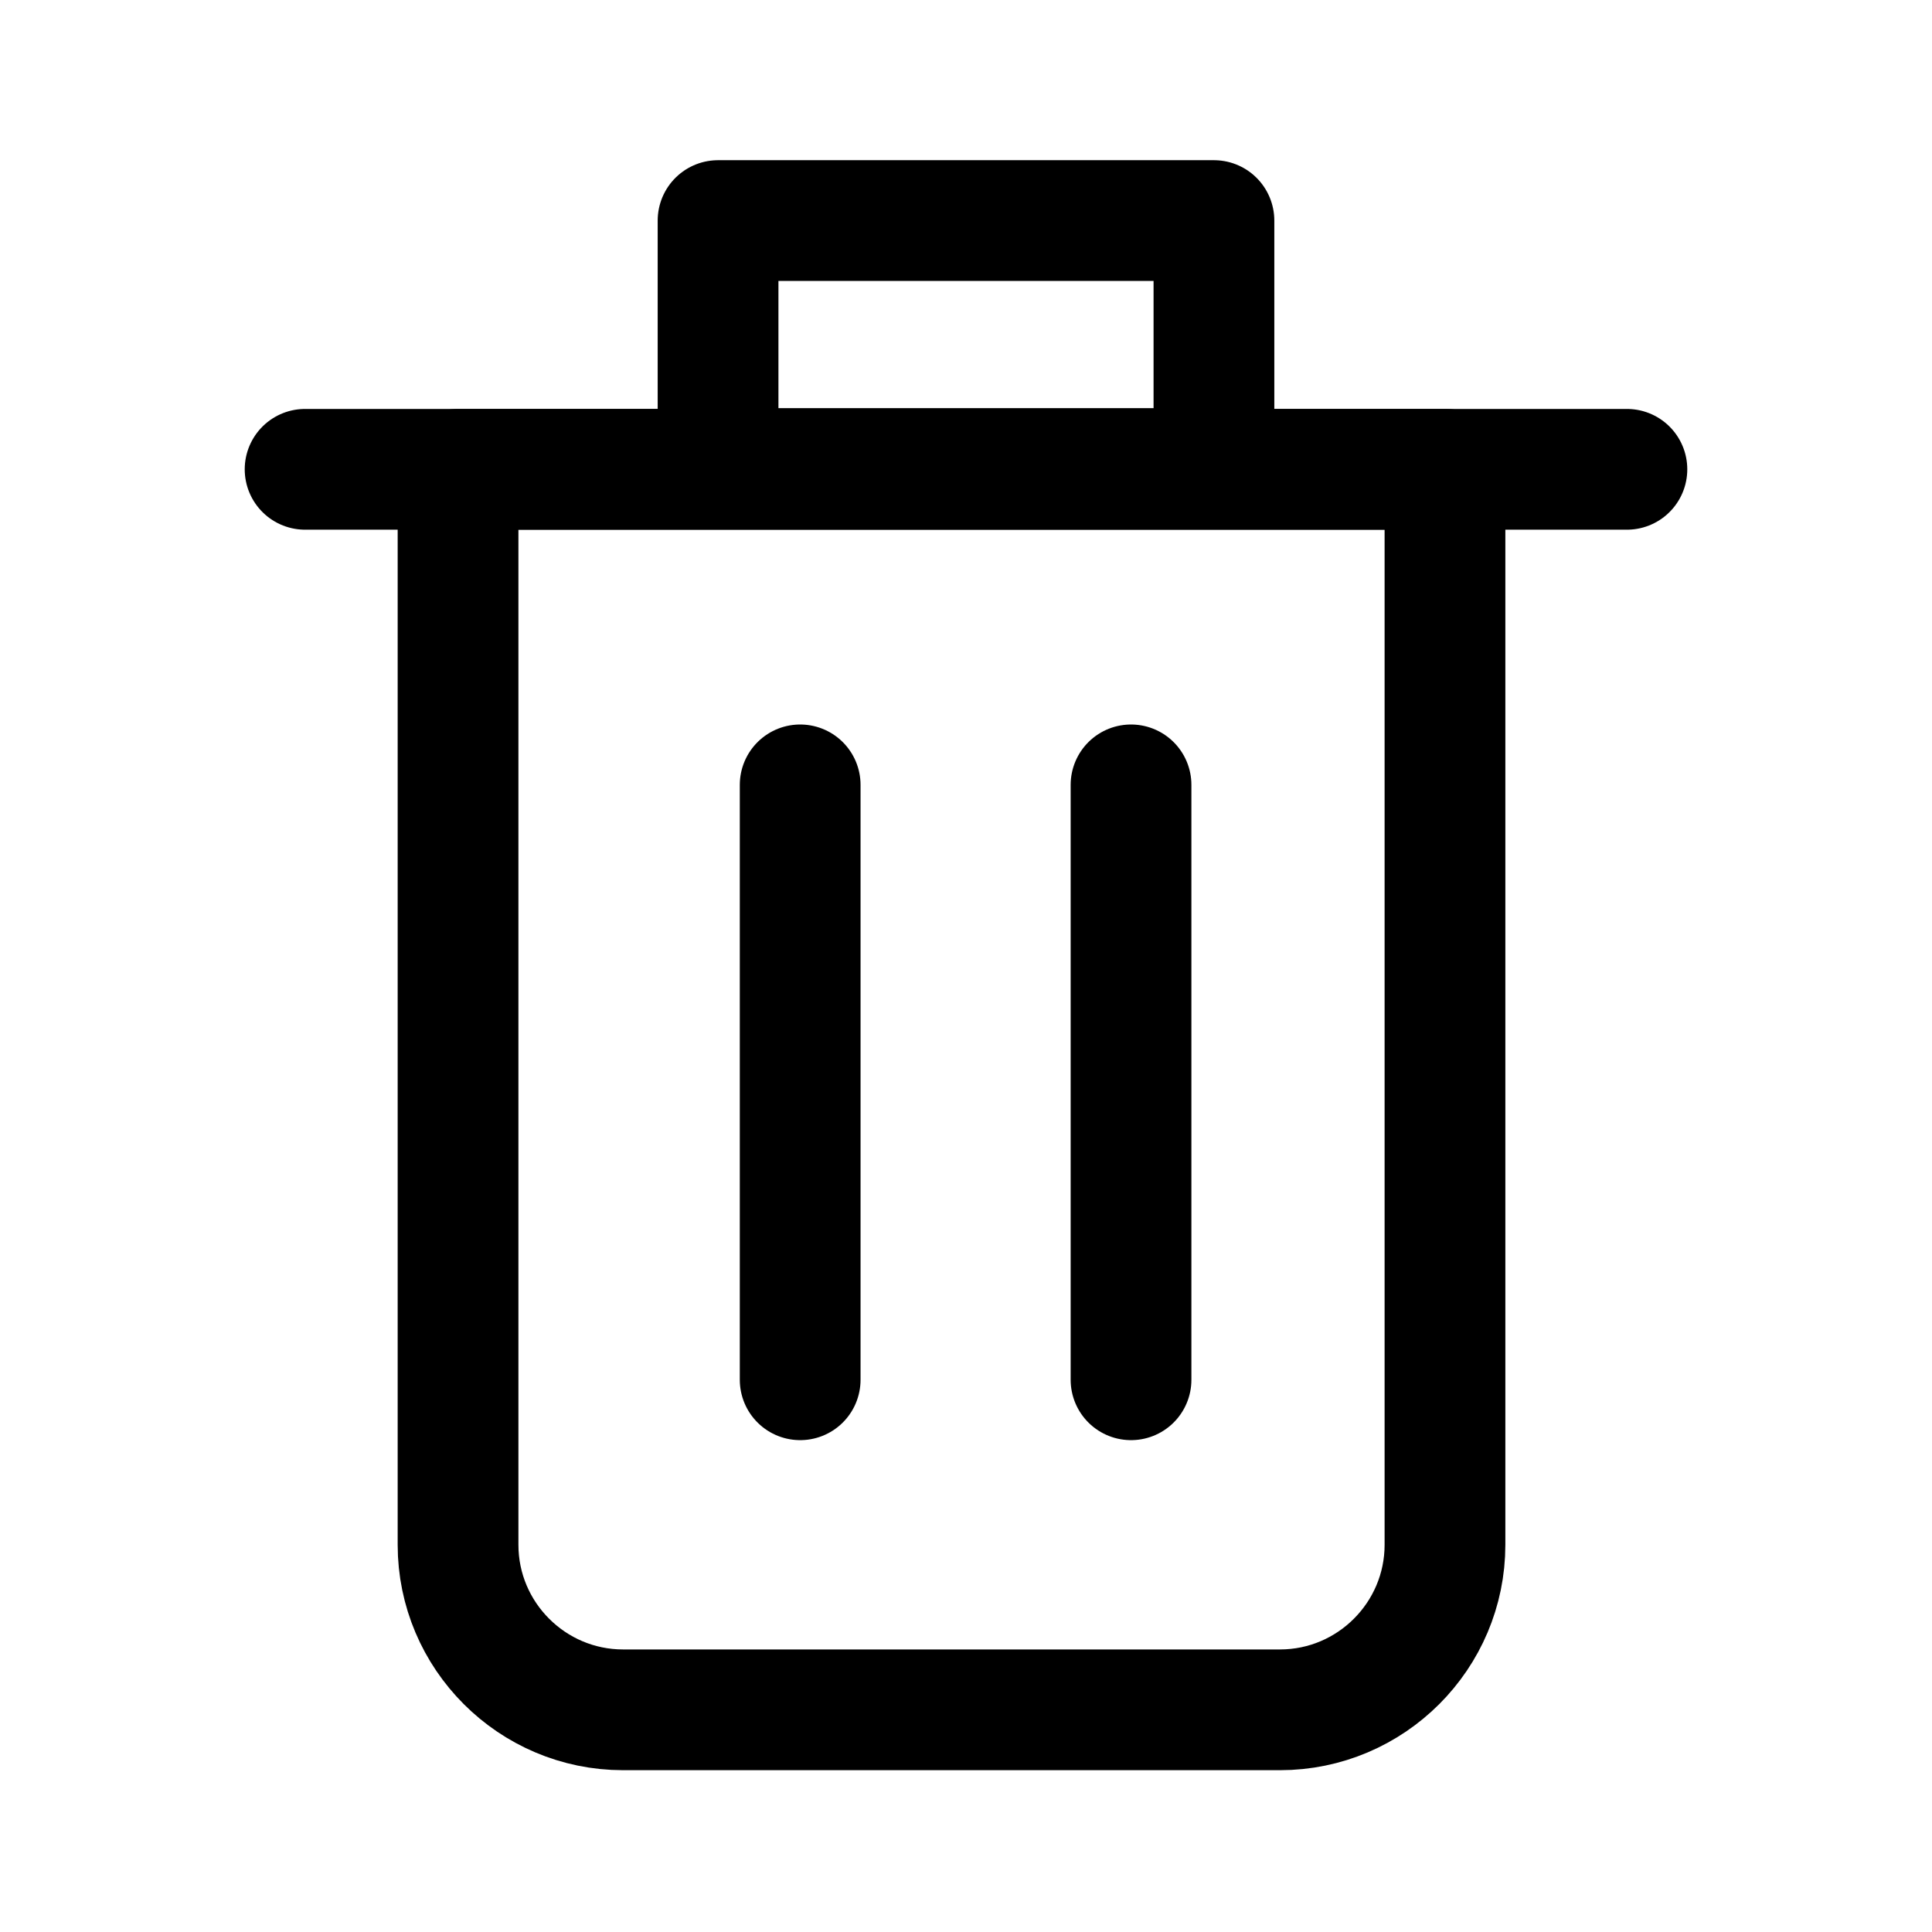 <?xml version="1.0" encoding="UTF-8"?>
<svg width="24px" height="24px" viewBox="0 0 24 24" version="1.1" xmlns="http://www.w3.org/2000/svg" xmlns:xlink="http://www.w3.org/1999/xlink">
    <title>trash</title>
    <g id="Icons" stroke="none" stroke-width="1" fill="none" fill-rule="evenodd">
        <g id="trash">
            <path d="M24,0 L24,24 L0,24 L0,0 L24,0 Z" id="Vector"></path>
            <path d="M5.69,5.83 L5.69,19.19 C5.69,20.32 6.61,21.24 7.74,21.24 L15.9,21.24 C17.03,21.24 17.95,20.32 17.95,19.19 L17.95,5.83 L17.96,5.83 L5.69,5.83 Z" id="Vector" stroke="#000000" stroke-width="1.5" stroke-linecap="round" stroke-linejoin="round" stroke-dasharray="0,0" fill-rule="nonzero"></path>
            <line x1="3.79" y1="5.83" x2="20.21" y2="5.83" id="Vector" stroke="#000000" stroke-width="1.5" stroke-linecap="round" stroke-linejoin="round" stroke-dasharray="0,0"></line>
            <path d="M15.08,2.74 L15.08,5.82 L8.92,5.82 L8.92,2.74 L15.08,2.74 Z" id="Vector" stroke="#000000" stroke-width="1.5" stroke-linecap="round" stroke-linejoin="round" stroke-dasharray="0,0"></path>
            <line x1="9.94" y1="9.75" x2="9.94" y2="17.14" id="Vector" stroke="#000000" stroke-width="1.5" stroke-linecap="round" stroke-linejoin="round" stroke-dasharray="0,0"></line>
            <line x1="14.05" y1="9.75" x2="14.05" y2="17.14" id="Vector" stroke="#000000" stroke-width="1.5" stroke-linecap="round" stroke-linejoin="round" stroke-dasharray="0,0"></line>
        </g>
    </g>
</svg>